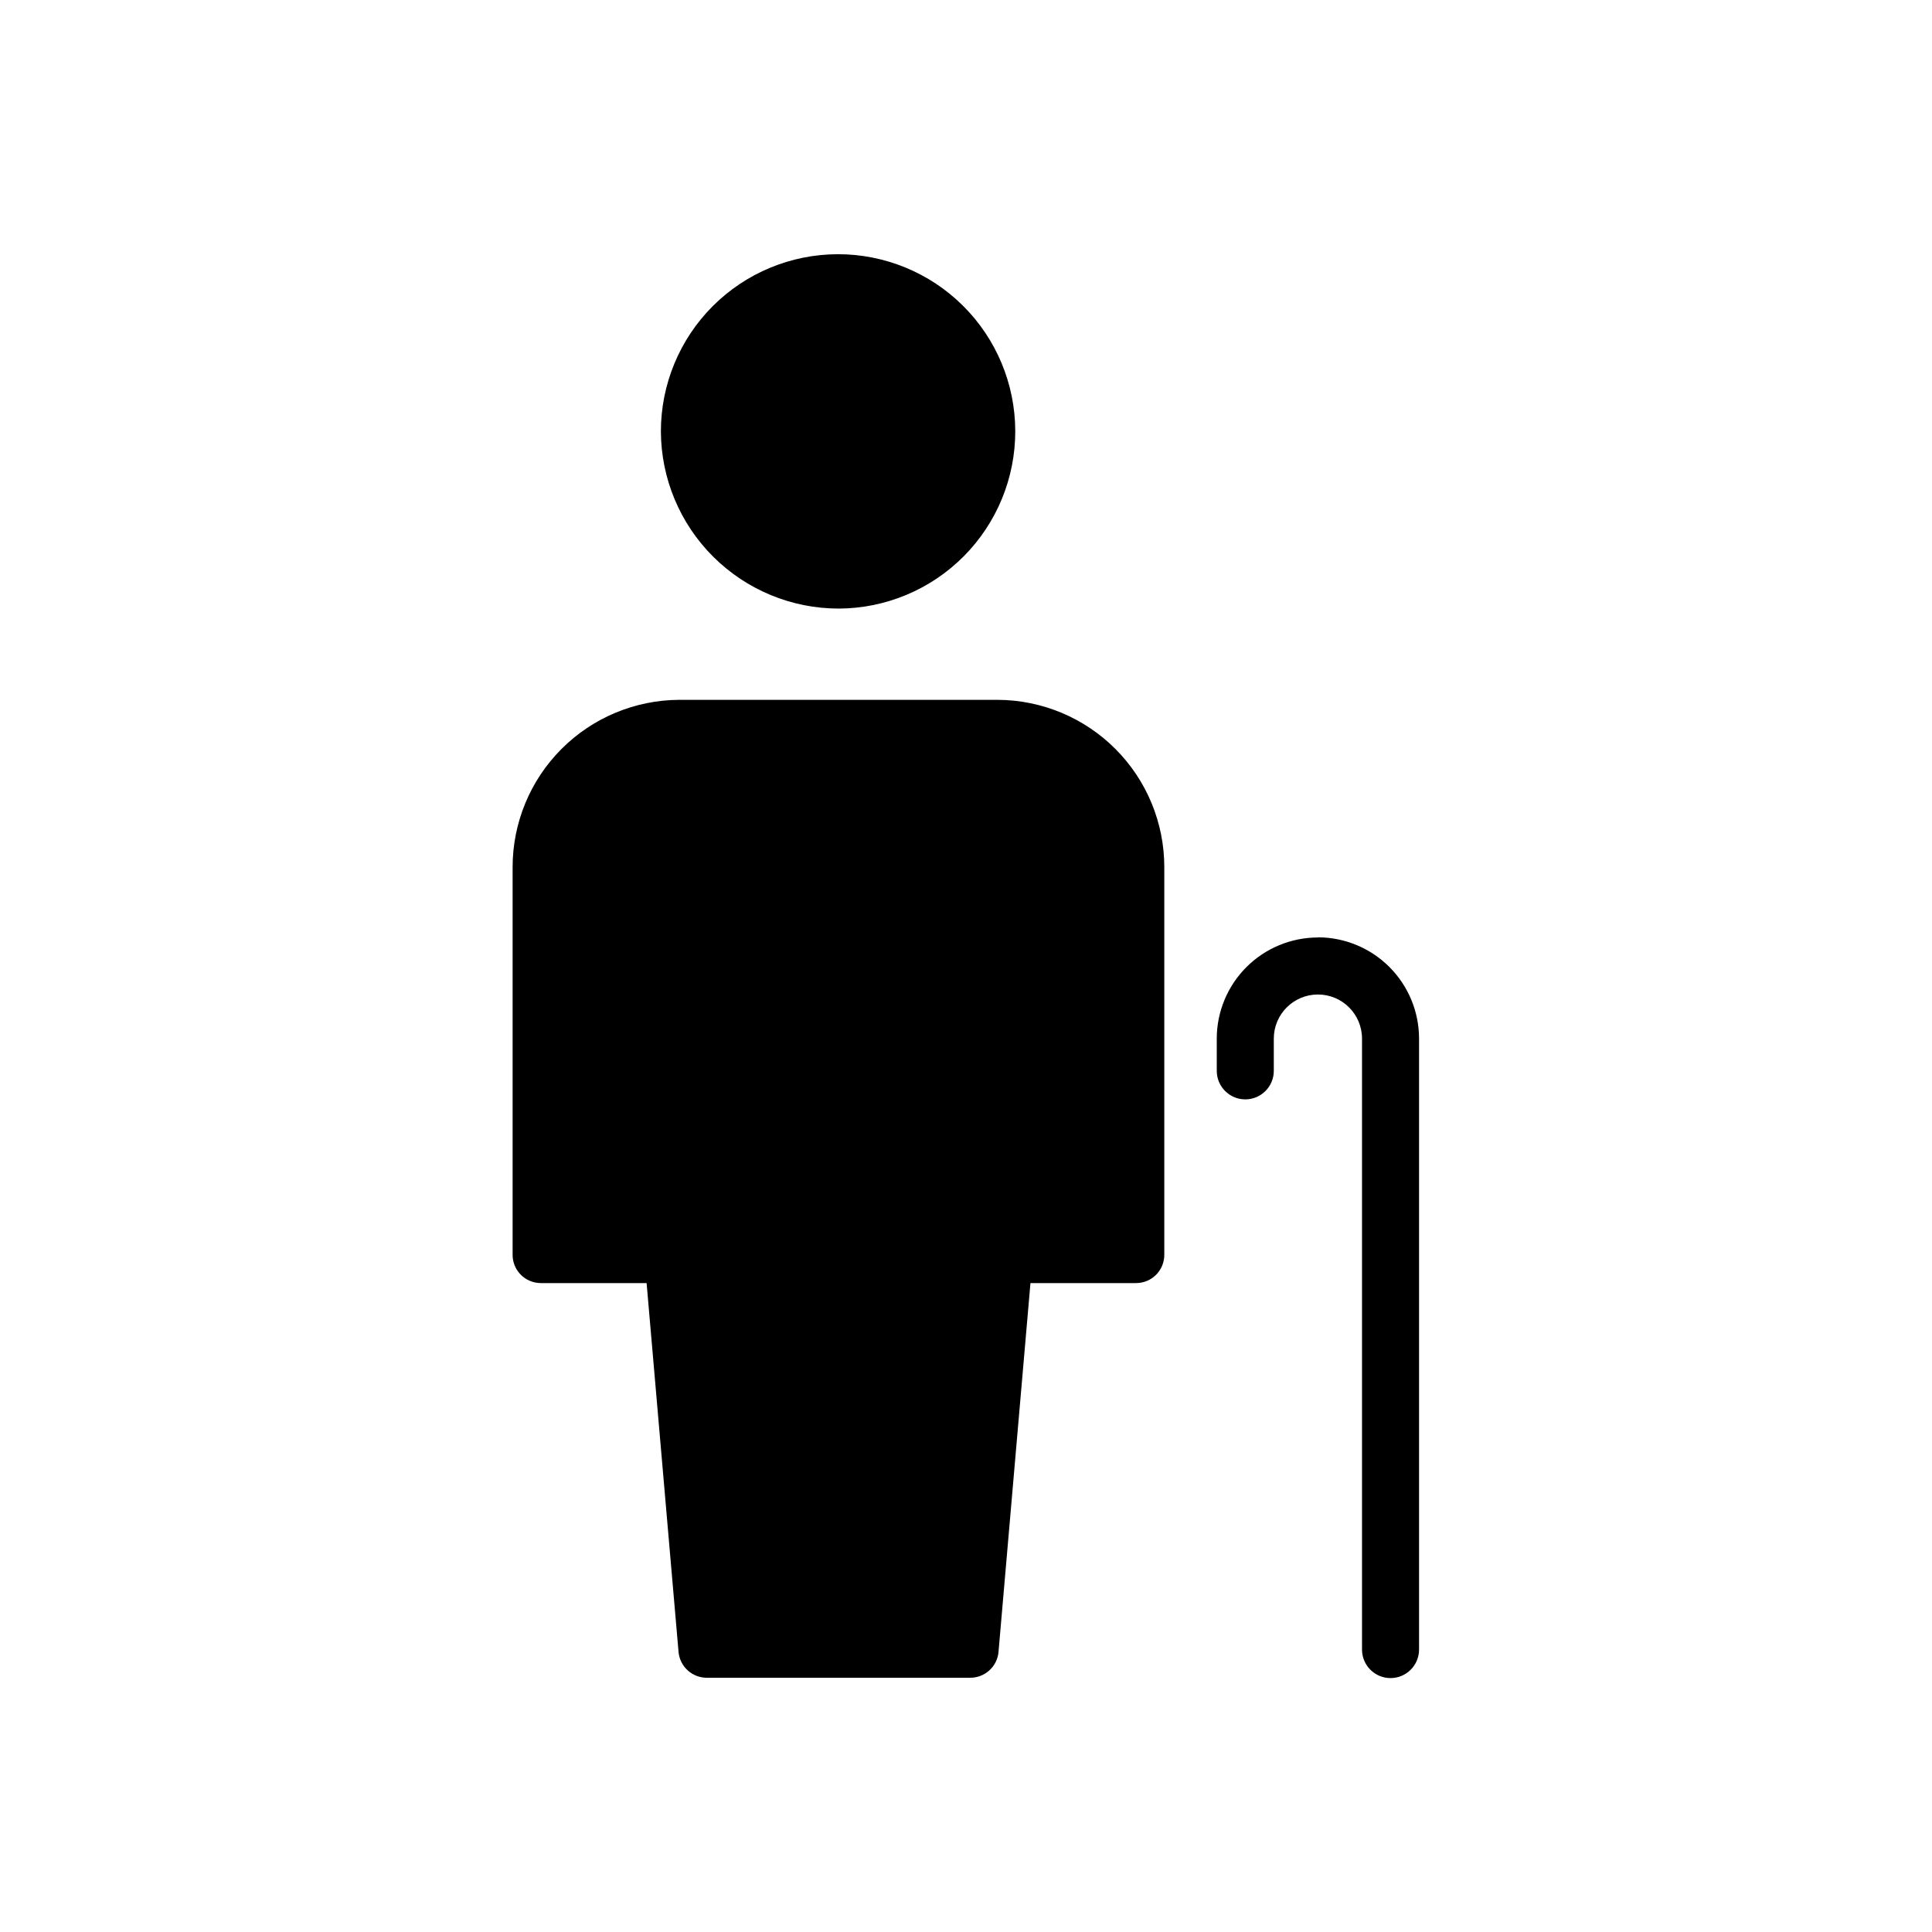 <?xml version="1.0" encoding="UTF-8"?>
<!-- Uploaded to: ICON Repo, www.iconrepo.com, Generator: ICON Repo Mixer Tools -->
<svg fill="#000000" width="800px" height="800px" version="1.1" viewBox="144 144 512 512" xmlns="http://www.w3.org/2000/svg">
 <path d="m452.55 373.8v102.57c0.051 2.012-0.715 3.957-2.117 5.398-1.402 1.441-3.328 2.254-5.34 2.262h-28.012l-8.465 97.738h0.004c-0.352 3.945-3.699 6.941-7.66 6.852h-69.484c-3.961 0.09-7.309-2.906-7.656-6.852l-8.465-97.738h-28.055c-2.008-0.008-3.934-0.82-5.336-2.262-1.402-1.441-2.168-3.387-2.117-5.398v-102.57c0-11.723 4.641-22.969 12.914-31.277 8.27-8.309 19.496-13.004 31.219-13.059h84.438c11.723 0.055 22.949 4.75 31.219 13.059 8.273 8.309 12.914 19.555 12.914 31.277zm-86.254-68.52h0.004c12.441-0.051 24.352-5.043 33.117-13.871s13.672-20.773 13.637-33.215c-0.035-12.441-5.008-24.363-13.824-33.141-8.816-8.777-20.758-13.699-33.199-13.684-12.441 0.02-24.367 4.973-33.16 13.777-8.789 8.805-13.727 20.738-13.727 33.18 0.047 12.473 5.035 24.418 13.875 33.219 8.84 8.801 20.809 13.742 33.281 13.734zm126.96 87.16h0.004c-7.109 0.004-13.922 2.832-18.949 7.856-5.023 5.027-7.852 11.84-7.856 18.945v8.547c0 4.172 3.383 7.559 7.559 7.559 4.172 0 7.555-3.387 7.555-7.559v-8.547c0-6.453 5.234-11.688 11.691-11.688 6.453 0 11.688 5.234 11.688 11.688v161.91c0 4.172 3.383 7.559 7.555 7.559 4.176 0 7.559-3.387 7.559-7.559v-161.95c-0.012-7.09-2.828-13.891-7.832-18.91-5.008-5.023-11.797-7.859-18.891-7.891z"/>
</svg>